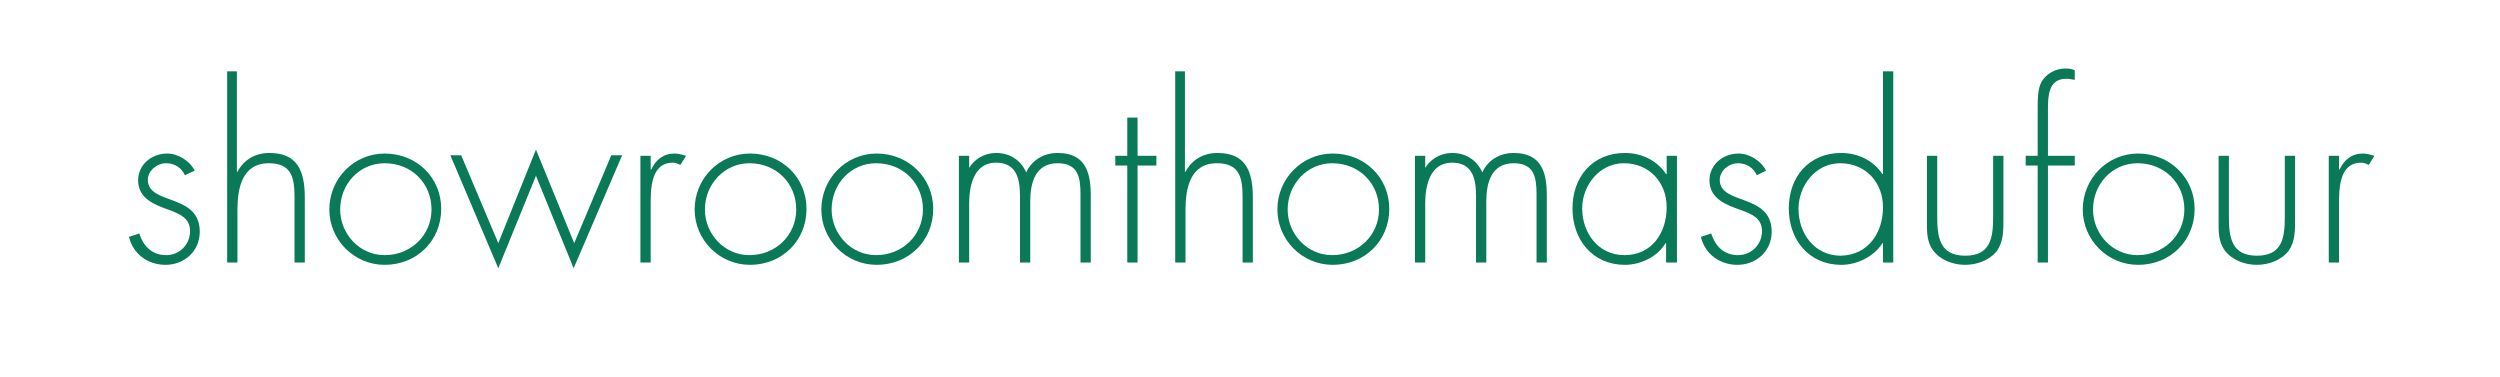 <?xml version="1.0" encoding="utf-8"?>
<!-- Generator: Adobe Illustrator 25.0.1, SVG Export Plug-In . SVG Version: 6.00 Build 0)  -->
<svg version="1.1" id="Calque_1" xmlns="http://www.w3.org/2000/svg" xmlns:xlink="http://www.w3.org/1999/xlink" x="0px" y="0px"
	 viewBox="0 0 438 66" style="enable-background:new 0 0 438 66;" xml:space="preserve">
<style type="text/css">
	.st0{fill:#0A7958;}
</style>
<g>
	<path class="st0" d="M32.4,30.7c-0.6-1.3-1.8-2.1-3.3-2.1c-1.6,0-3.2,1.3-3.2,2.9c0,4.5,9.1,2.3,9.1,9.1c0,3.4-2.7,5.8-6,5.8
		c-3.1,0-5.7-1.9-6.4-4.9l1.8-0.6c0.7,2.2,2.2,3.8,4.7,3.8c2.4,0,4.2-1.9,4.2-4.2s-1.8-3-3.6-3.7c-2.6-0.9-5.5-2-5.5-5.2
		c0-2.8,2.4-4.7,5.1-4.7c1.9,0,4,1.3,4.8,3L32.4,30.7z"/>
	<path class="st0" d="M41.5,12.5v17.6h0.1c1.1-2.1,3.1-3.3,5.6-3.3c4.8,0,6.2,3,6.2,7.8V46h-1.8V34.7c0-3.4-0.4-6.1-4.5-6.1
		c-4.7,0-5.5,4.4-5.5,8.2V46h-1.8V12.5H41.5z"/>
	<path class="st0" d="M77.3,36.6c0,5.6-4.3,9.8-9.9,9.8c-5.4,0-9.7-4.4-9.7-9.7c0-5.4,4.3-9.8,9.7-9.8C73,26.9,77.3,31.1,77.3,36.6z
		 M59.6,36.7c0,4.3,3.4,8,7.8,8c4.6,0,8.2-3.5,8.2-8c0-4.6-3.5-8.1-8.2-8.1C62.9,28.6,59.6,32.3,59.6,36.7z"/>
	<path class="st0" d="M87.3,42.6l6.6-16.4l6.7,16.4l6.5-15.4h1.9L100.5,47l-6.6-16.2L87.3,47l-8.4-19.8h1.9L87.3,42.6z"/>
	<path class="st0" d="M114.1,29.7L114.1,29.7c0.8-1.7,2.1-2.8,4.1-2.8c0.7,0,1.3,0.2,2,0.4l-1,1.6c-0.4-0.2-0.8-0.4-1.3-0.4
		c-4.1,0-3.9,5.1-3.9,7.9V46h-1.8V27.3h1.8v2.4H114.1z"/>
	<path class="st0" d="M141.3,36.6c0,5.6-4.3,9.8-9.9,9.8c-5.4,0-9.7-4.4-9.7-9.7c0-5.4,4.3-9.8,9.7-9.8
		C137,26.9,141.3,31.1,141.3,36.6z M123.5,36.7c0,4.3,3.4,8,7.8,8c4.6,0,8.2-3.5,8.2-8c0-4.6-3.5-8.1-8.2-8.1
		C126.9,28.6,123.5,32.3,123.5,36.7z"/>
	<path class="st0" d="M163.5,36.6c0,5.6-4.3,9.8-9.9,9.8c-5.4,0-9.7-4.4-9.7-9.7c0-5.4,4.3-9.8,9.7-9.8
		C159.1,26.9,163.5,31.1,163.5,36.6z M145.7,36.7c0,4.3,3.4,8,7.8,8c4.6,0,8.2-3.5,8.2-8c0-4.6-3.5-8.1-8.2-8.1
		C149,28.6,145.7,32.3,145.7,36.7z"/>
	<path class="st0" d="M169.7,29.6L169.7,29.6c0.9-1.7,2.8-2.8,4.8-2.8c2.4,0,4.3,1.2,5.3,3.4c1-2.2,3.1-3.4,5.5-3.4
		c4.8,0,5.8,3.3,5.8,7.4V46h-1.8V34c0-2.9-0.4-5.4-4-5.4c-3.9,0-4.8,3.4-4.8,6.7V46h-1.8V34.4c0-2.9-0.5-5.9-4.2-5.9
		c-3.9,0-4.7,4.1-4.7,7.1V46H168V27.3h1.8v2.3H169.7z"/>
	<path class="st0" d="M199.3,46h-1.8V29h-2.1v-1.7h2.1v-6.7h1.8v6.7h3.3V29h-3.3V46z"/>
	<path class="st0" d="M207.6,12.5v17.6h0.1c1.1-2.1,3.1-3.3,5.6-3.3c4.8,0,6.2,3,6.2,7.8V46h-1.8V34.7c0-3.4-0.4-6.1-4.5-6.1
		c-4.7,0-5.5,4.4-5.5,8.2V46h-1.8V12.5H207.6z"/>
	<path class="st0" d="M243.4,36.6c0,5.6-4.3,9.8-9.9,9.8c-5.4,0-9.7-4.4-9.7-9.7c0-5.4,4.3-9.8,9.7-9.8
		C239.1,26.9,243.4,31.1,243.4,36.6z M225.6,36.7c0,4.3,3.4,8,7.8,8c4.6,0,8.2-3.5,8.2-8c0-4.6-3.5-8.1-8.2-8.1
		C229,28.6,225.6,32.3,225.6,36.7z"/>
	<path class="st0" d="M249.6,29.6L249.6,29.6c0.9-1.7,2.8-2.8,4.8-2.8c2.4,0,4.3,1.2,5.3,3.4c1-2.2,3.1-3.4,5.5-3.4
		c4.8,0,5.8,3.3,5.8,7.4V46h-1.8V34c0-2.9-0.4-5.4-4-5.4c-3.9,0-4.8,3.4-4.8,6.7V46h-1.8V34.4c0-2.9-0.5-5.9-4.2-5.9
		c-3.9,0-4.7,4.1-4.7,7.1V46h-1.8V27.3h1.8v2.3H249.6z"/>
	<path class="st0" d="M293.7,46h-1.8v-3.4h-0.1c-1.4,2.4-4.4,3.8-7.1,3.8c-5.7,0-9.2-4.4-9.2-9.9s3.5-9.7,9.2-9.7
		c2.9,0,5.6,1.3,7.2,3.7h0.1v-3.2h1.8V46H293.7z M277.2,36.5c0,4.3,2.8,8.2,7.4,8.2c4.8,0,7.4-3.9,7.4-8.4c0-4.3-3-7.7-7.5-7.7
		C280.2,28.6,277.2,32.5,277.2,36.5z"/>
	<path class="st0" d="M307.8,30.7c-0.6-1.3-1.8-2.1-3.3-2.1c-1.6,0-3.2,1.3-3.2,2.9c0,4.5,9.1,2.3,9.1,9.1c0,3.4-2.7,5.8-6,5.8
		c-3.1,0-5.7-1.9-6.4-4.9l1.8-0.6c0.7,2.2,2.2,3.8,4.7,3.8c2.4,0,4.2-1.9,4.2-4.2s-1.8-3-3.7-3.7c-2.6-0.9-5.5-2-5.5-5.2
		c0-2.8,2.4-4.7,5.1-4.7c1.9,0,4,1.3,4.8,3L307.8,30.7z"/>
	<path class="st0" d="M329.8,42.6L329.8,42.6c-1.5,2.4-4.5,3.8-7.2,3.8c-5.7,0-9.2-4.4-9.2-9.9s3.5-9.7,9.2-9.7
		c2.9,0,5.6,1.3,7.2,3.7h0.1v-18h1.8V46h-1.8v-3.4H329.8z M329.9,36.3c0-4.3-3-7.7-7.5-7.7c-4.3,0-7.3,3.9-7.3,8
		c0,4.3,2.8,8.2,7.4,8.2C327.3,44.7,329.9,40.8,329.9,36.3z"/>
	<path class="st0" d="M351,27.3v11.2c0,1.9,0,3.8-1.1,5.4c-1.3,1.7-3.5,2.5-5.6,2.5s-4.3-0.8-5.6-2.5c-1.2-1.6-1.1-3.5-1.1-5.4V27.3
		h1.8v10.6c0,3.6,0.4,6.9,4.9,6.9s4.9-3.2,4.9-6.9V27.3H351z"/>
	<path class="st0" d="M358.8,46H357V29h-2.1v-1.7h2.1v-8.4c0-1.4,0-3.4,0.7-4.6c0.9-1.5,2.5-2.3,4.2-2.3c0.6,0,1.1,0.1,1.6,0.3V14
		c-0.5-0.1-1-0.2-1.5-0.2c-3.2,0-3.2,3.2-3.2,5.5v8h4.7V29h-4.7L358.8,46L358.8,46z"/>
	<path class="st0" d="M384.5,36.6c0,5.6-4.3,9.8-9.9,9.8c-5.4,0-9.7-4.4-9.7-9.7c0-5.4,4.3-9.8,9.7-9.8
		C380.1,26.9,384.5,31.1,384.5,36.6z M366.7,36.7c0,4.3,3.4,8,7.8,8c4.6,0,8.2-3.5,8.2-8c0-4.6-3.5-8.1-8.2-8.1
		C370,28.6,366.7,32.3,366.7,36.7z"/>
	<path class="st0" d="M402.1,27.3v11.2c0,1.9,0,3.8-1.1,5.4c-1.3,1.7-3.5,2.5-5.6,2.5s-4.3-0.8-5.6-2.5c-1.2-1.6-1.1-3.5-1.1-5.4
		V27.3h1.8v10.6c0,3.6,0.4,6.9,4.9,6.9s4.9-3.2,4.9-6.9V27.3H402.1z"/>
	<path class="st0" d="M409.9,29.7L409.9,29.7c0.8-1.7,2.1-2.8,4.1-2.8c0.7,0,1.3,0.2,2,0.4l-1,1.6c-0.4-0.2-0.8-0.4-1.3-0.4
		c-4.1,0-3.9,5.1-3.9,7.9V46H408V27.3h1.8v2.4H409.9z"/>
</g>
</svg>
